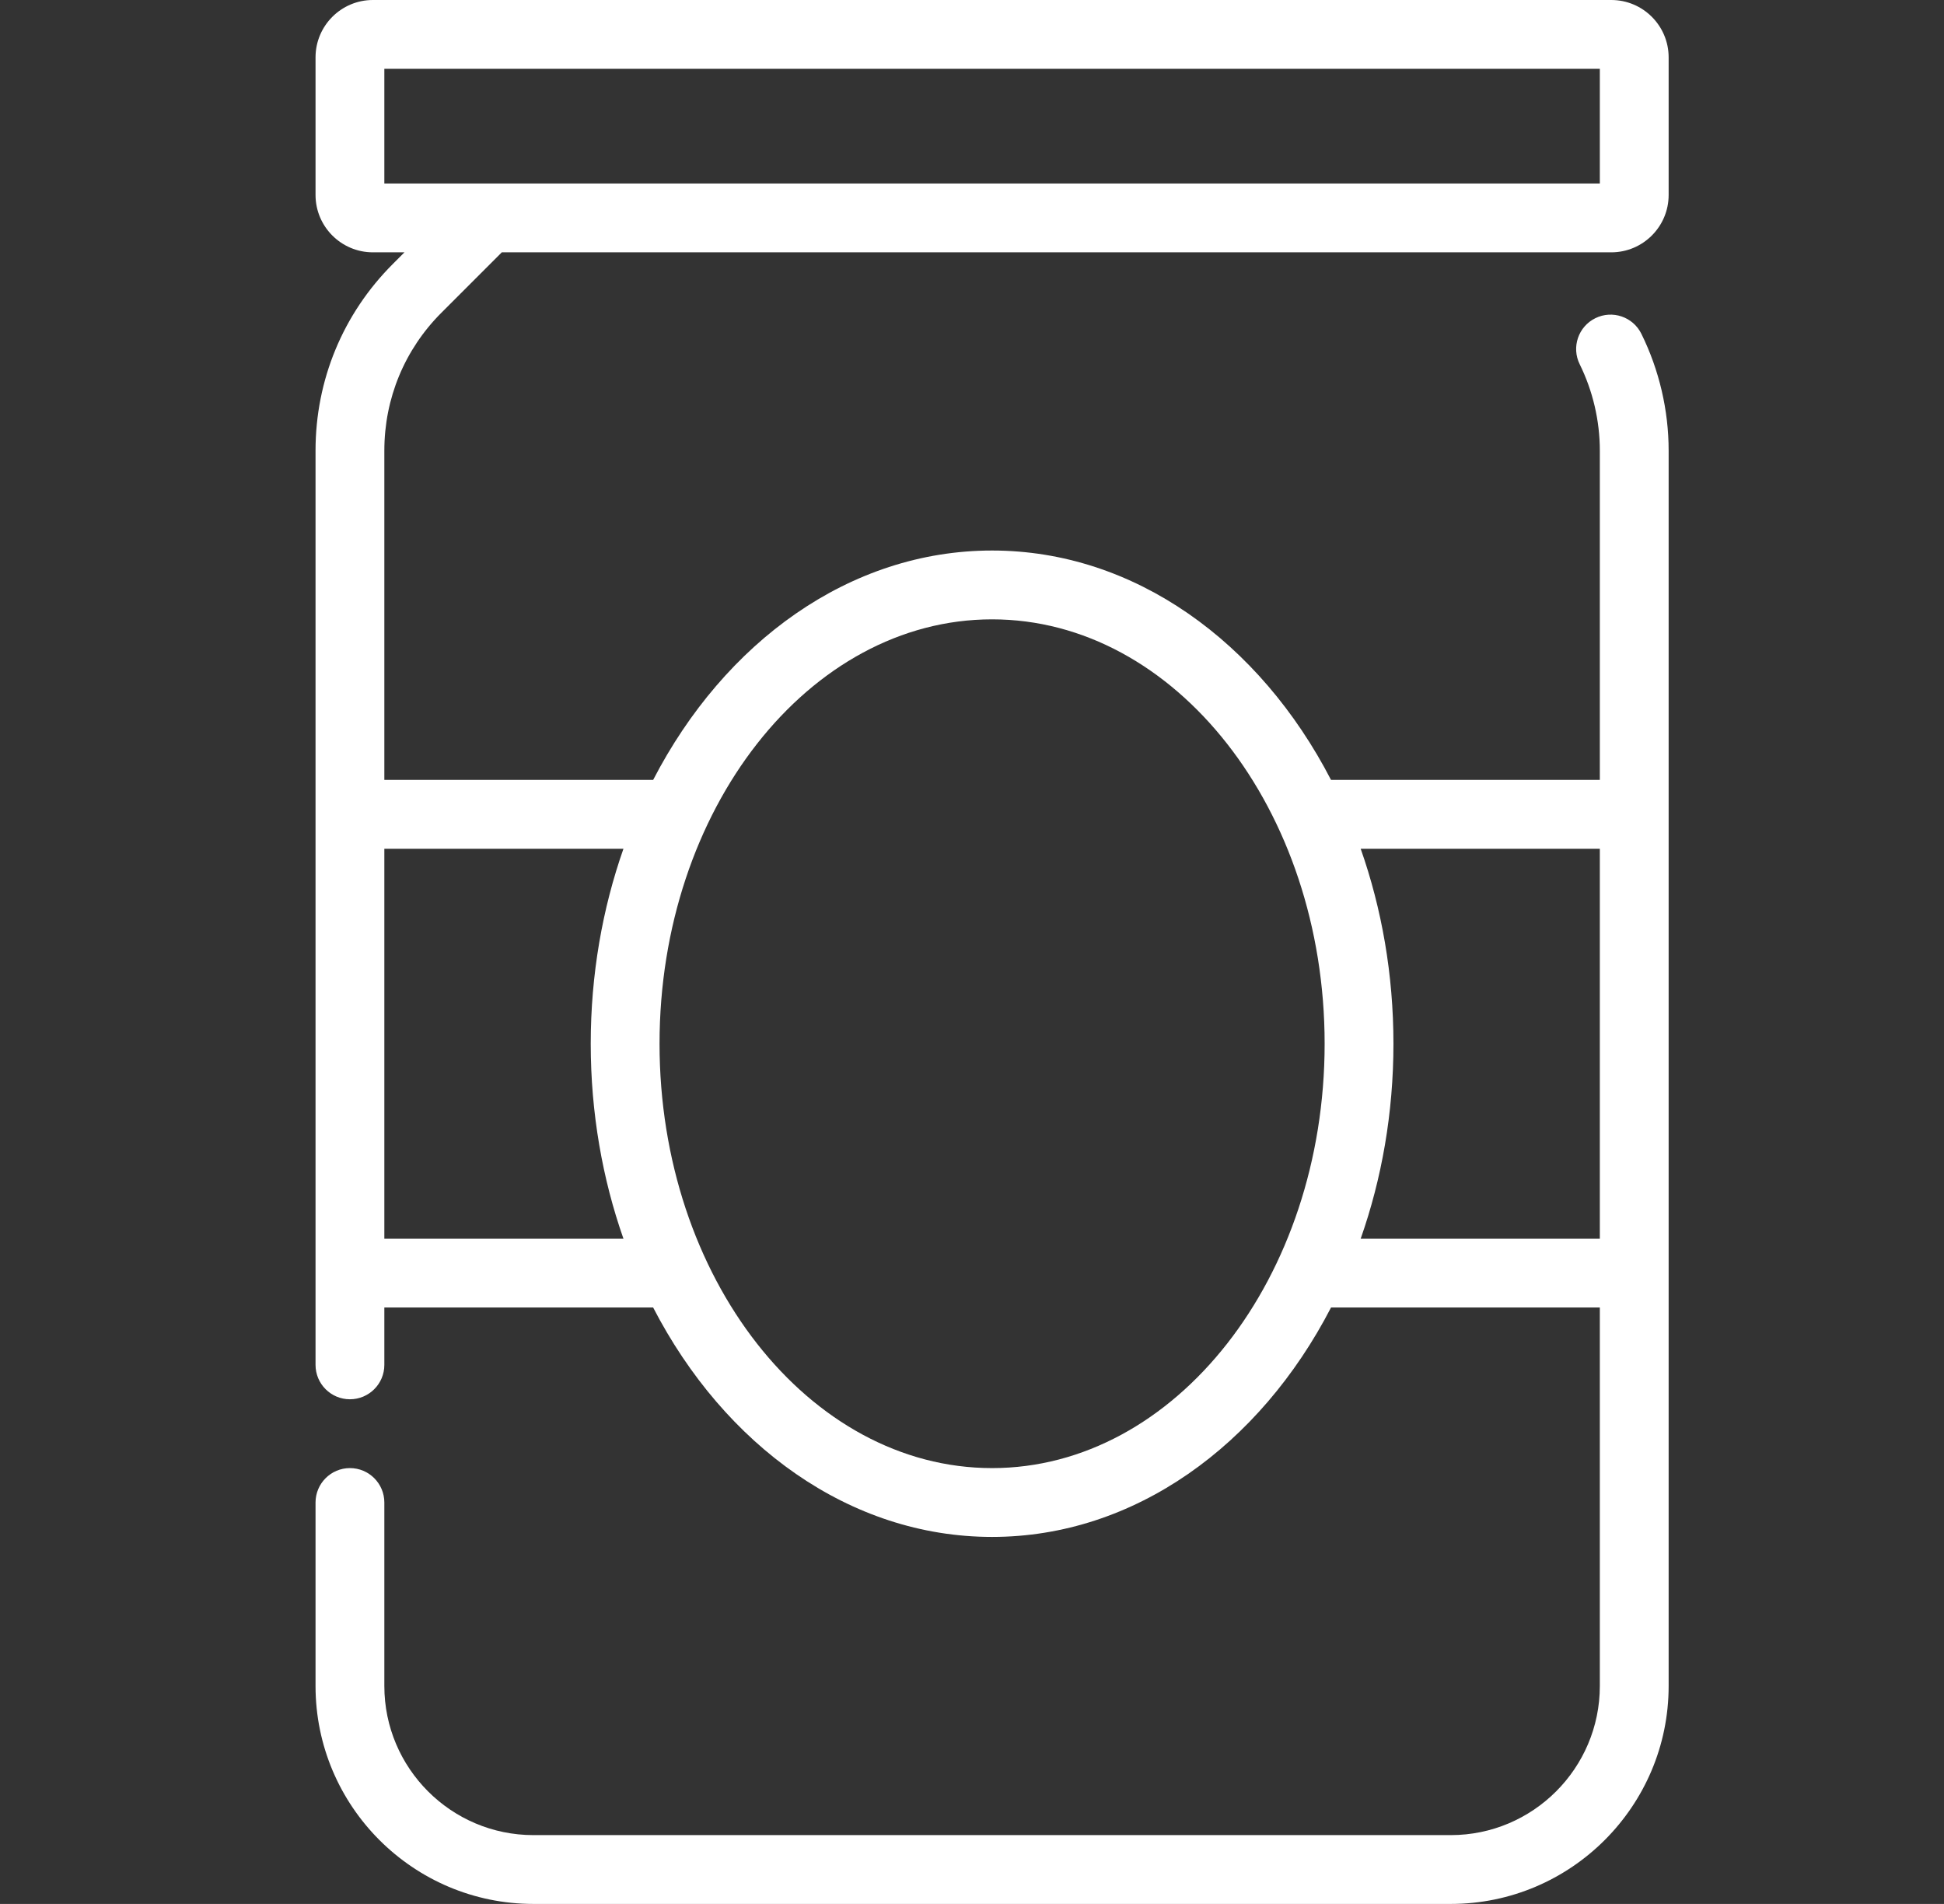 <svg width="48" height="47" viewBox="0 0 48 47" fill="none" xmlns="http://www.w3.org/2000/svg">
<rect x="0" y="0" width="48" height="47" fill="#333333" stroke="none"/>
<g clip-path="url(#clip0_1490_10141)">
<path d="M10.9 7.719L12.39 6.229H39.785C40.566 6.229 41.201 5.594 41.201 4.813V1.416C41.201 0.635 40.566 -0 39.785 -0H9.207C8.426 -0 7.791 0.635 7.791 1.416V4.813C7.791 5.594 8.426 6.229 9.207 6.229H9.987L9.698 6.518C8.468 7.748 7.791 9.383 7.791 11.123V20.102V31.428V33.693C7.791 34.162 8.171 34.542 8.64 34.542C9.109 34.542 9.49 34.162 9.49 33.693V32.277H16.127C17.886 35.678 20.98 37.94 24.496 37.94C28.012 37.94 31.106 35.678 32.865 32.277H39.502V41.62C39.502 43.65 37.851 45.301 35.821 45.301H13.171C11.141 45.301 9.49 43.65 9.49 41.62V37.091C9.49 36.622 9.11 36.241 8.64 36.241C8.171 36.241 7.791 36.622 7.791 37.091V41.62C7.791 44.587 10.204 47 13.171 47H35.821C38.787 47 41.201 44.587 41.201 41.62V31.427V20.102V11.123C41.201 10.129 40.968 9.132 40.528 8.241C40.321 7.82 39.811 7.647 39.391 7.855C38.97 8.062 38.797 8.572 39.005 8.992C39.33 9.651 39.502 10.388 39.502 11.123V19.253H32.865C31.106 15.852 28.012 13.59 24.496 13.59C20.98 13.59 17.886 15.852 16.127 19.253H9.49V11.123C9.49 9.837 9.99 8.628 10.9 7.719ZM9.49 4.53V1.699H39.502V4.53H9.49ZM33.597 20.952H39.502V30.578H33.597C34.117 29.101 34.406 27.474 34.406 25.765C34.406 24.056 34.117 22.429 33.597 20.952ZM24.496 15.289C29.023 15.289 32.707 19.988 32.707 25.765C32.707 31.541 29.023 36.241 24.496 36.241C19.968 36.241 16.285 31.541 16.285 25.765C16.285 19.989 19.968 15.289 24.496 15.289ZM15.394 20.952C14.875 22.429 14.586 24.056 14.586 25.765C14.586 27.474 14.875 29.101 15.394 30.578H9.49V20.952H15.394Z" fill="white"/>
</g>
<defs>
<clipPath id="clip0_1490_10141">
<rect width="47" height="47" fill="white" transform="translate(0.996 -0)"/>
</clipPath>
</defs>
</svg>
